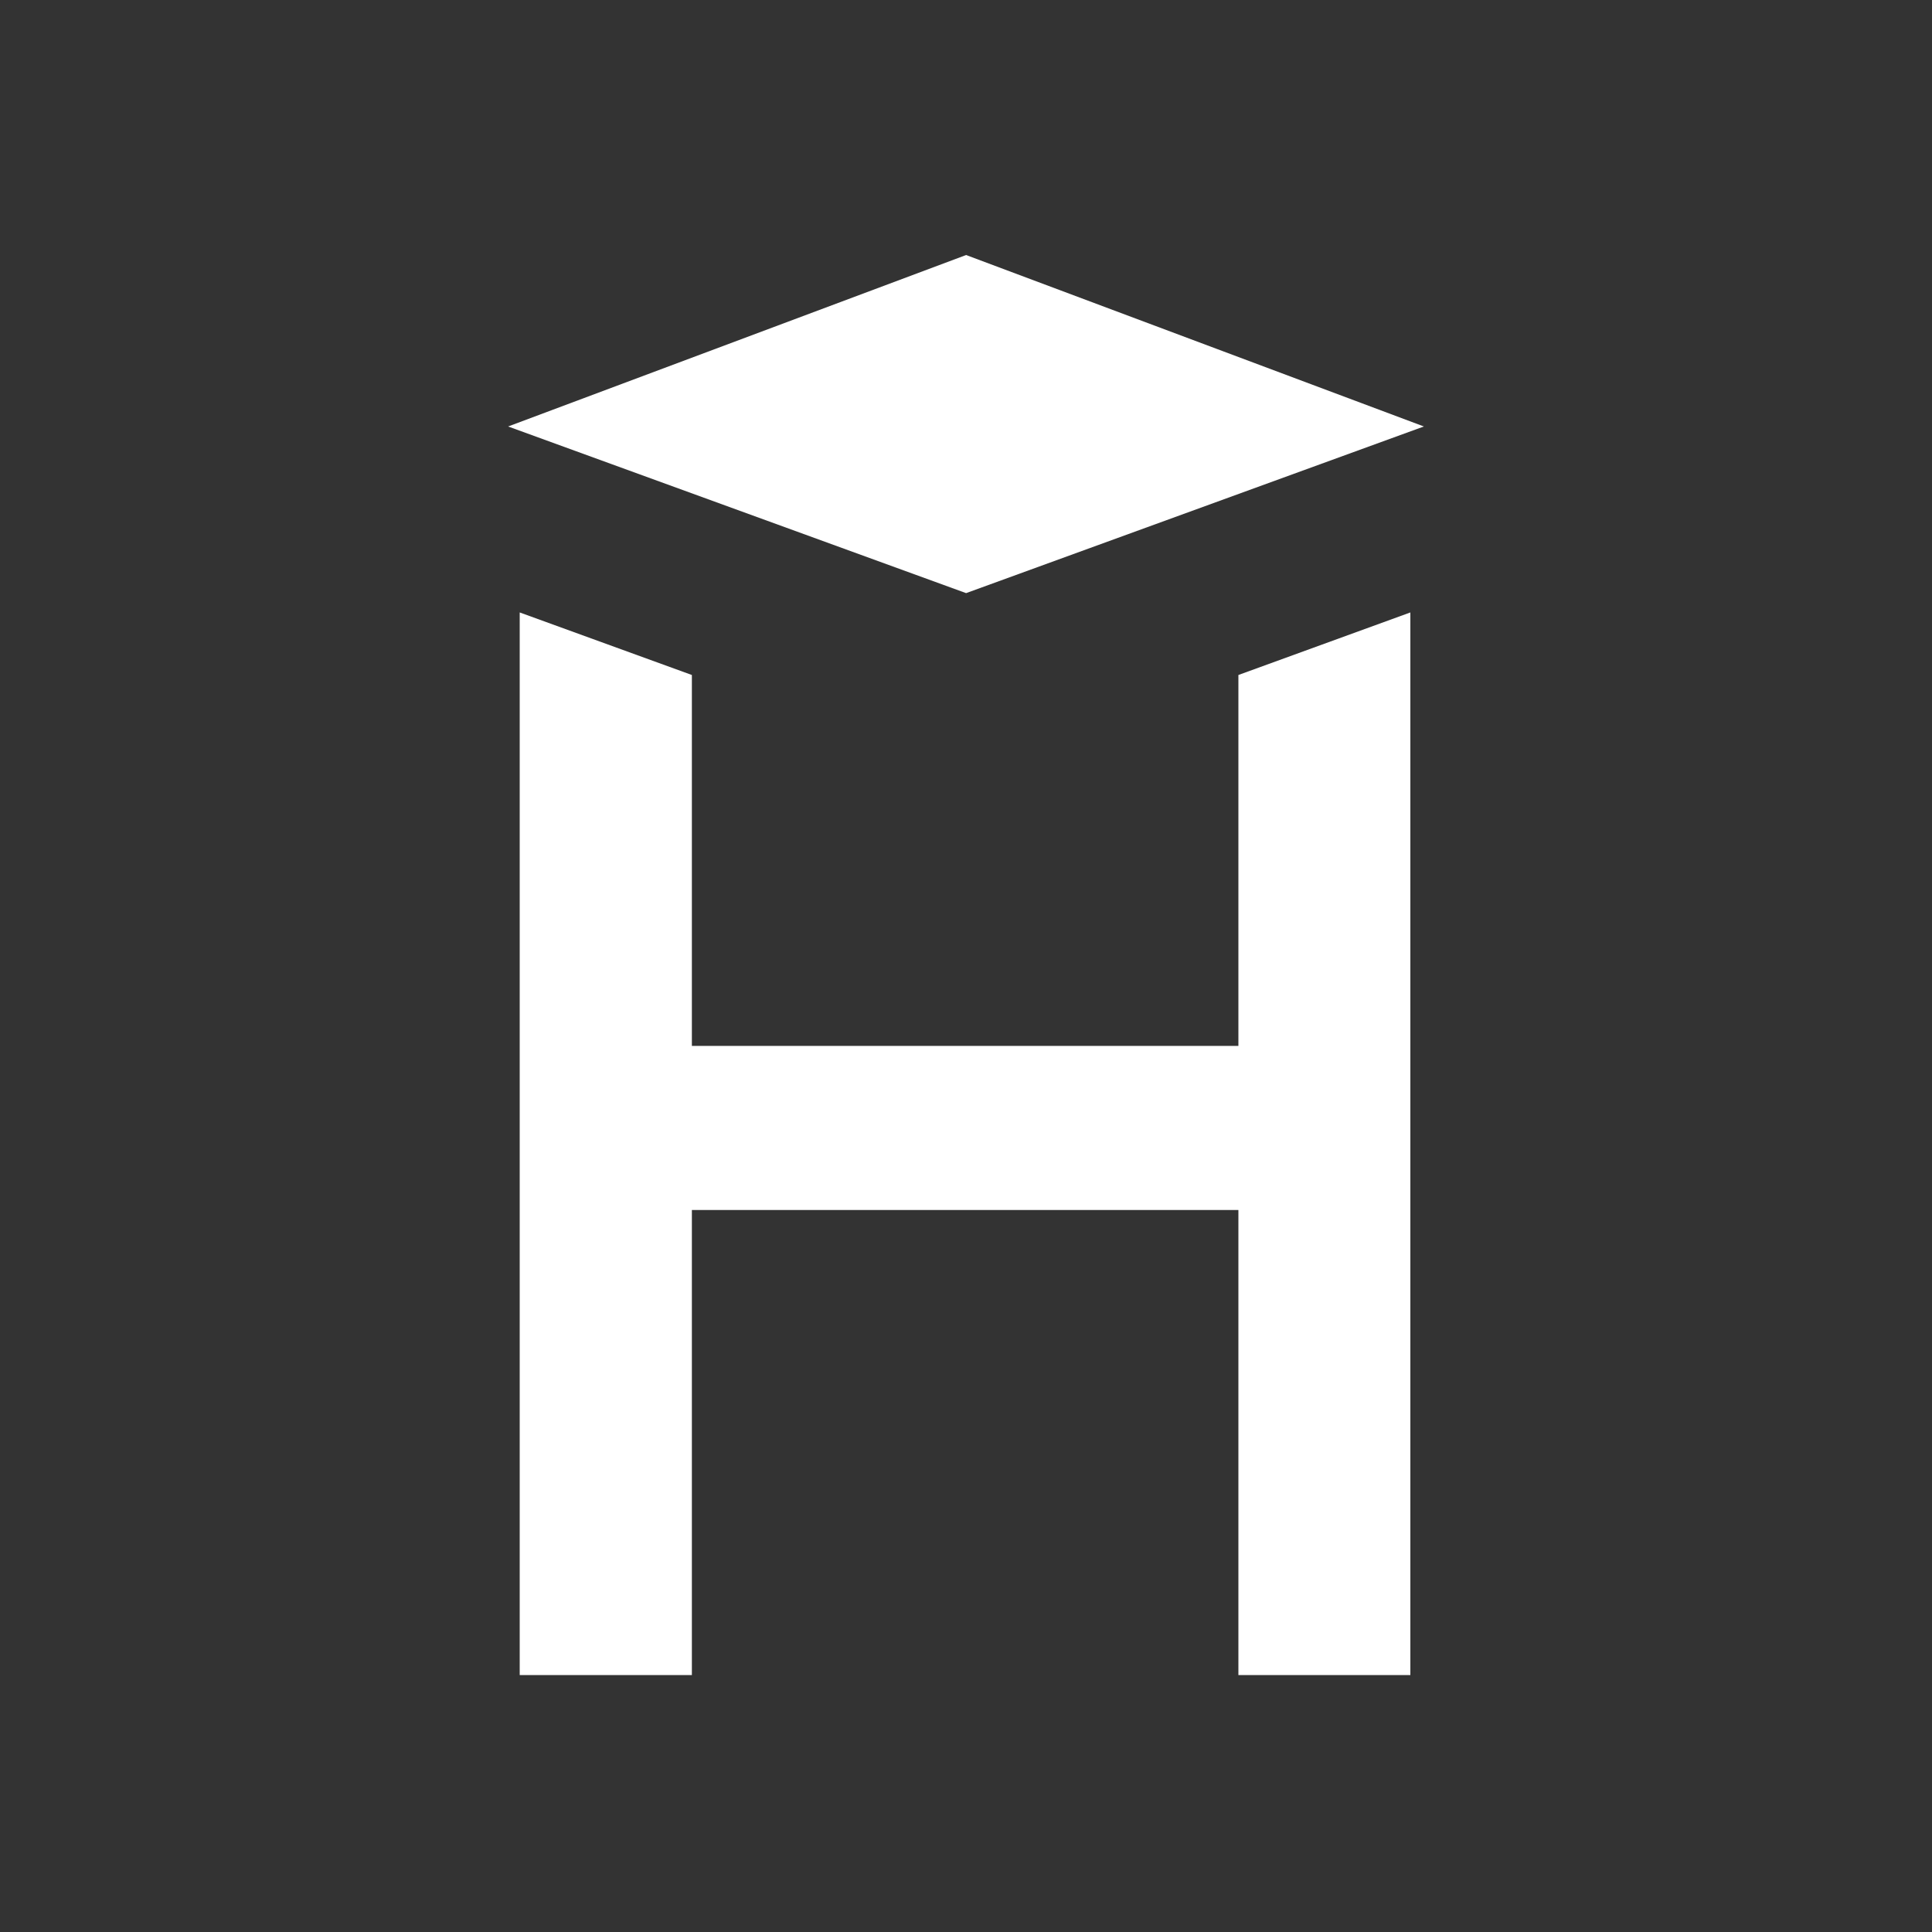 <svg width="1000" height="1000" viewBox="0 0 1000 1000" fill="none" xmlns="http://www.w3.org/2000/svg">
<rect x="0" y="0" width="1000" height="1000" fill="#333333" stroke="none"/>
<path d="M640.991 349.377V541.365H358.112V349.377L269 317V867H358.112V626.291H640.991V867H730V317L640.991 349.377Z" fill="white"/>
<path d="M737 220.744L500.052 132L263 220.744L500.052 307L737 220.744Z" fill="white"/>
</svg>
